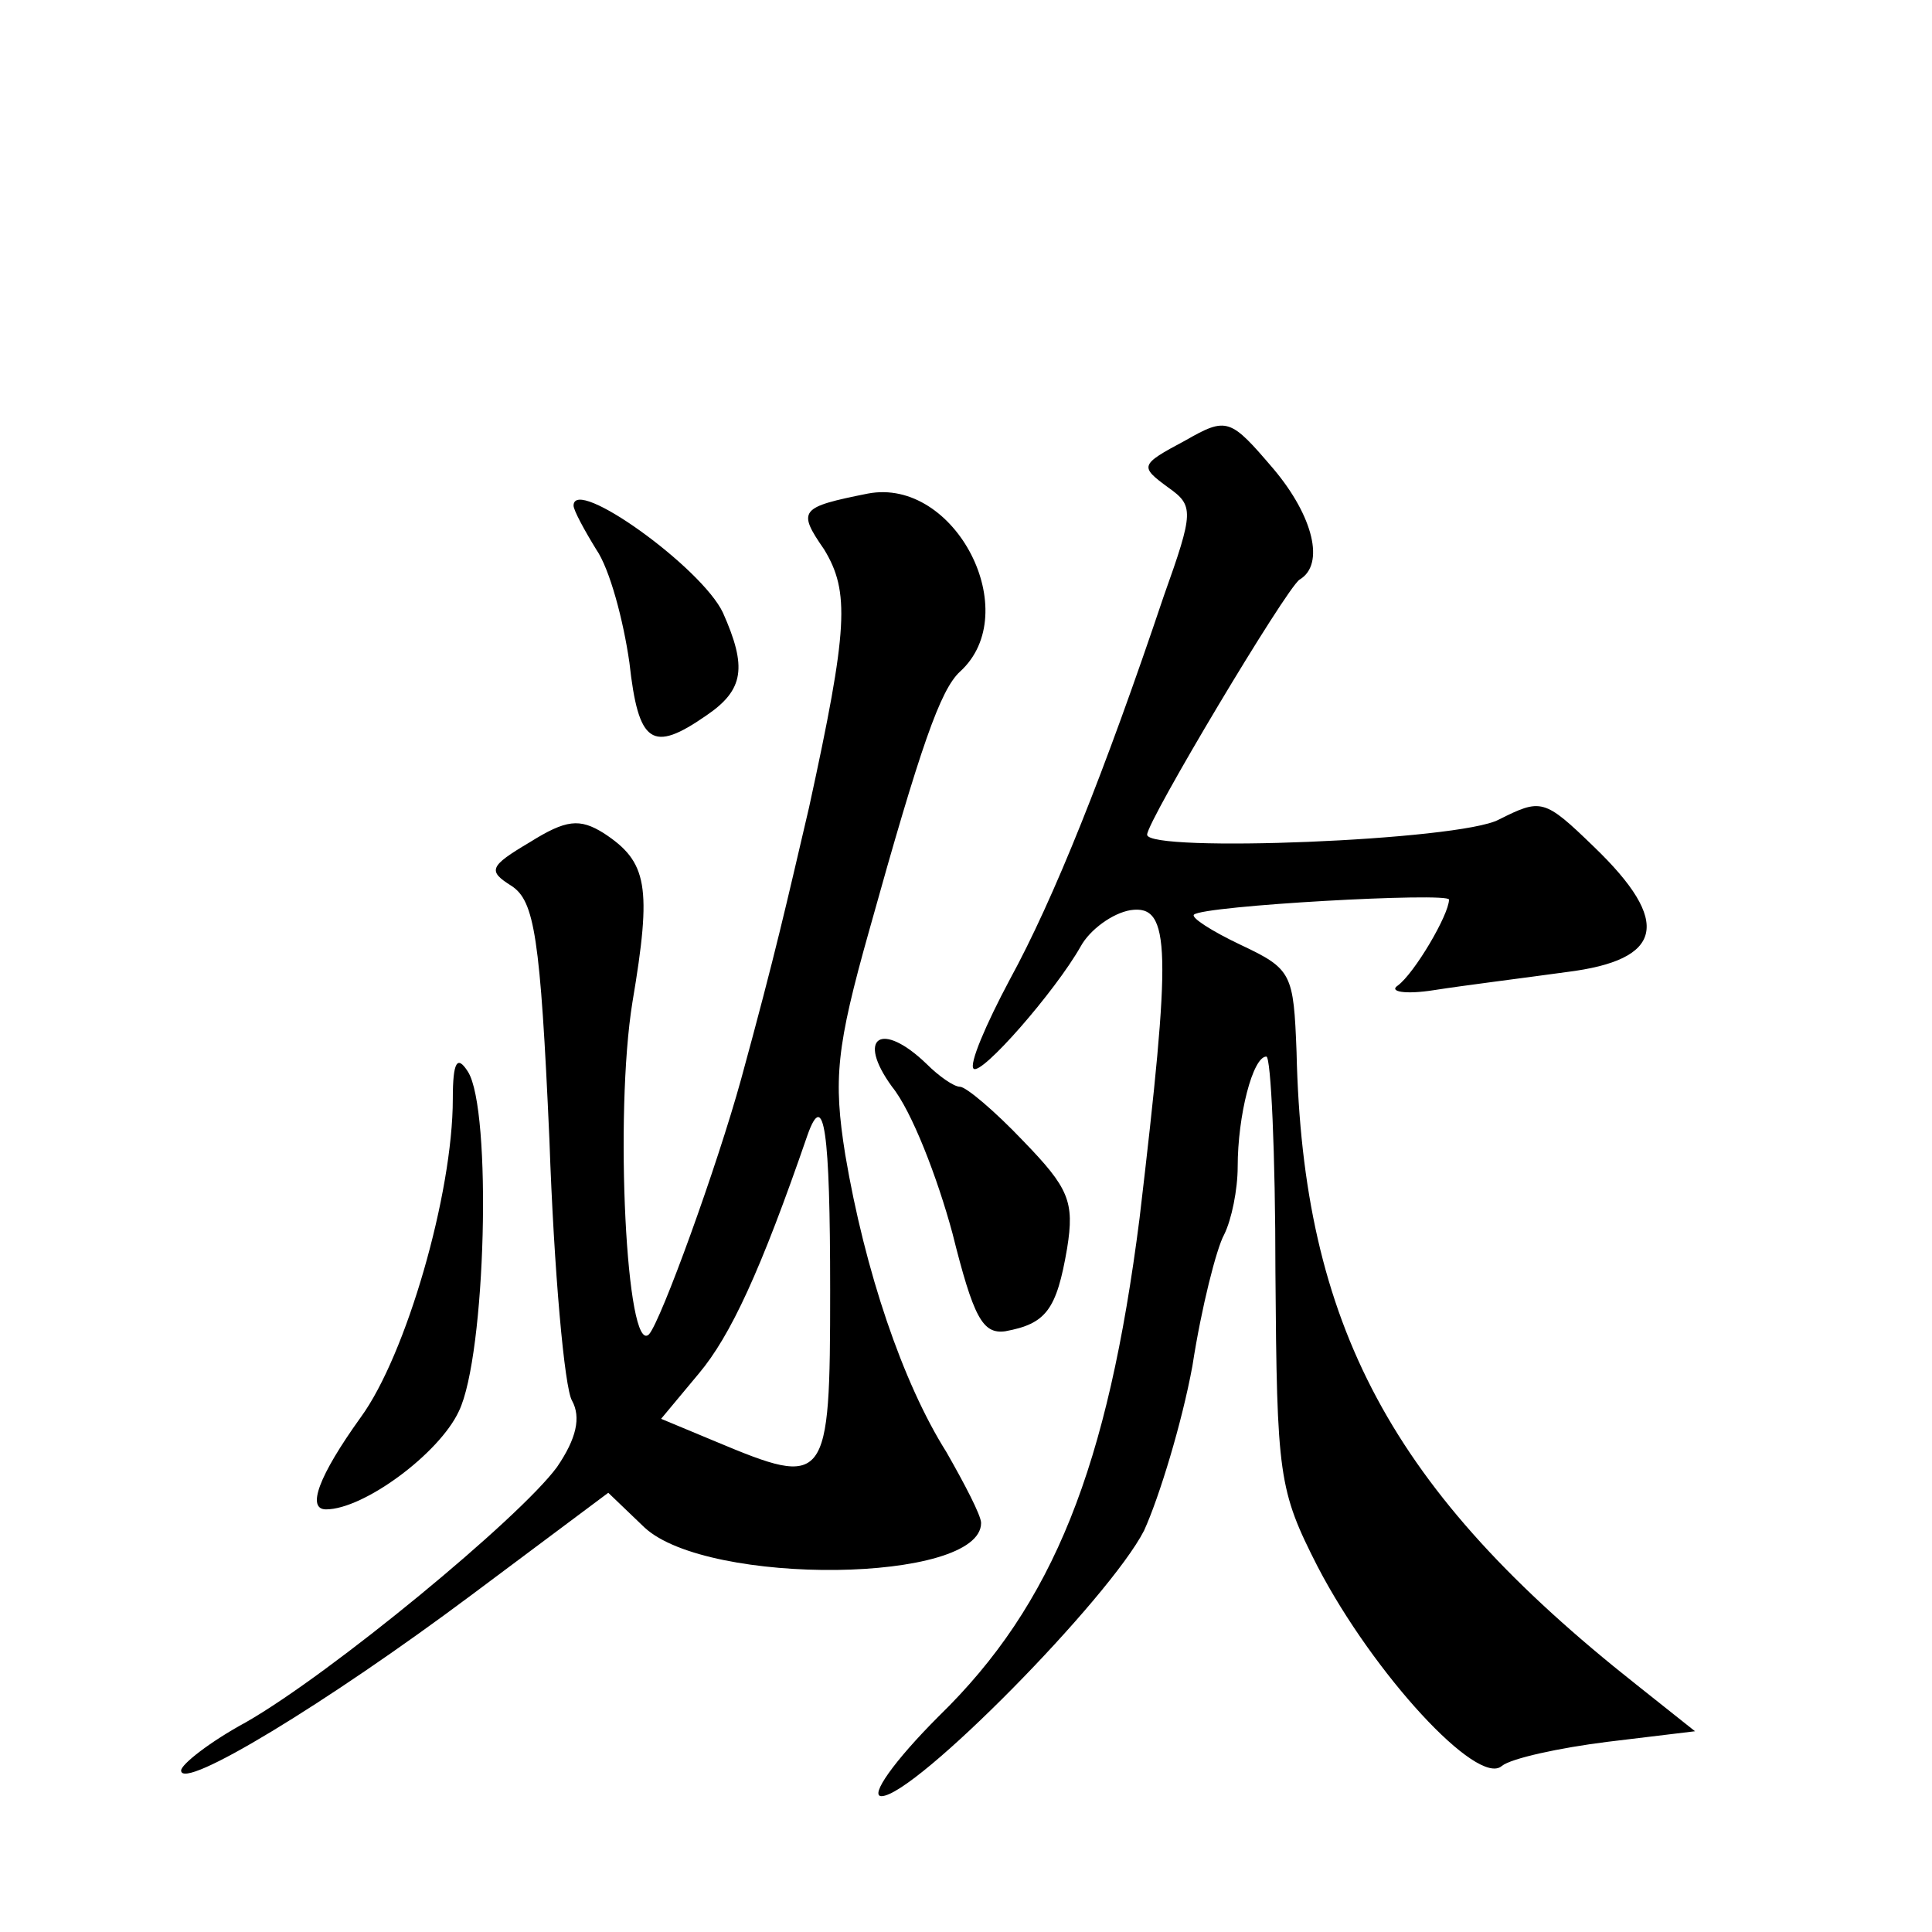<?xml version="1.0" standalone="no"?>
<!DOCTYPE svg PUBLIC "-//W3C//DTD SVG 20010904//EN"
 "http://www.w3.org/TR/2001/REC-SVG-20010904/DTD/svg10.dtd">
<svg version="1.0" xmlns="http://www.w3.org/2000/svg"
 width="128pt" height="128pt" viewBox="0 0 128 128"
 preserveAspectRatio="xMidYMid meet">
<g transform="translate(0,128) scale(0.1,-0.1)"
fill="#0" stroke="none">
<path d="M785 988 c-30 -16 -30 -17 -11 -31 17 -12 17 -16 -3 -72 -39 -116 -73
-201 -102 -254 -16 -30 -27 -56 -24 -59 5 -5 54 51 71 81 6 11 21 22 33 24 27 4
27 -26 6 -204 -21 -165 -57 -256 -133 -330 -30 -30 -46 -53 -38 -53 22 0 151 131
174 176 10 22 25 71 32 109 6 39 16 78 21 87 5 10 9 30 9 45 0 34 10 73 19 73 3
0 6 -64 6 -143 1 -135 2 -144 28 -195 37 -71 106 -146 122 -132 6 5 38 12 70 16
l58 7 -39 31 c-162 128 -221 238 -225 419 -2 52 -3 55 -37 71 -19 9 -33 18 -31
20 6 6 169 15 169 10 0 -10 -23 -49 -34 -57 -6 -4 5 -6 24 -3 19 3 59 8 88 12 64
8 70 33 18 83 -33 32 -35 32 -63 18 -26 -14 -233 -22 -233 -10 0 9 92 163 101 169
17 10 9 42 -17 73 -29 34 -31 35 -59 19z M575 953 c-45 -9 -47 -11 -29 -37 17 -28
16 -52 -10 -171 -15 -64 -22 -96 -45 -180 -16 -58 -53 -160 -61 -169 -15 -15 -23
146 -11 220 13 77 10 93 -19 112 -16 10 -25 9 -49 -6 -27 -16 -28 -19 -12 -29 15
-10 19 -33 25 -168 3 -87 10 -165 15 -173 6 -11 3 -25 -10 -44 -25 -34 -150 -137
-206 -169 -24 -13 -43 -28 -43 -32 0 -14 97 45 192 116 l91 68 24 -23 c42 -39 223
-37 223 3 0 5 -11 26 -23 47 -29 46 -54 120 -67 197 -8 50 -6 71 16 149 34 122
47 159 60 171 43 39 -3 129 -61 118z m-25 -528 c0 -129 -2 -131 -76 -100 l-36 15
25 30 c21 25 41 68 72 158 11 31 15 3 15 -103z M380 945 c0 -3 7 -16 15 -29 9 -13
18 -47 22 -75 6 -54 15 -60 51 -35 25 17 27 32 11 68 -14 30 -99 91 -99 71z M591
560 c13 -16 30 -60 40 -97 14 -56 20 -67 35 -65 27 5 34 14 41 55 5 31 1 40 -29
71 -19 20 -38 36 -42 36 -4 0 -14 7 -22 15 -30 29 -47 18 -23 -15z M300 552 c0
-63 -31 -170 -61 -211 -28 -39 -36 -61 -23 -61 25 0 75 37 88 65 18 37 22 200 6
225 -7 11 -10 7 -10 -18z"/>
</g>
</svg>
